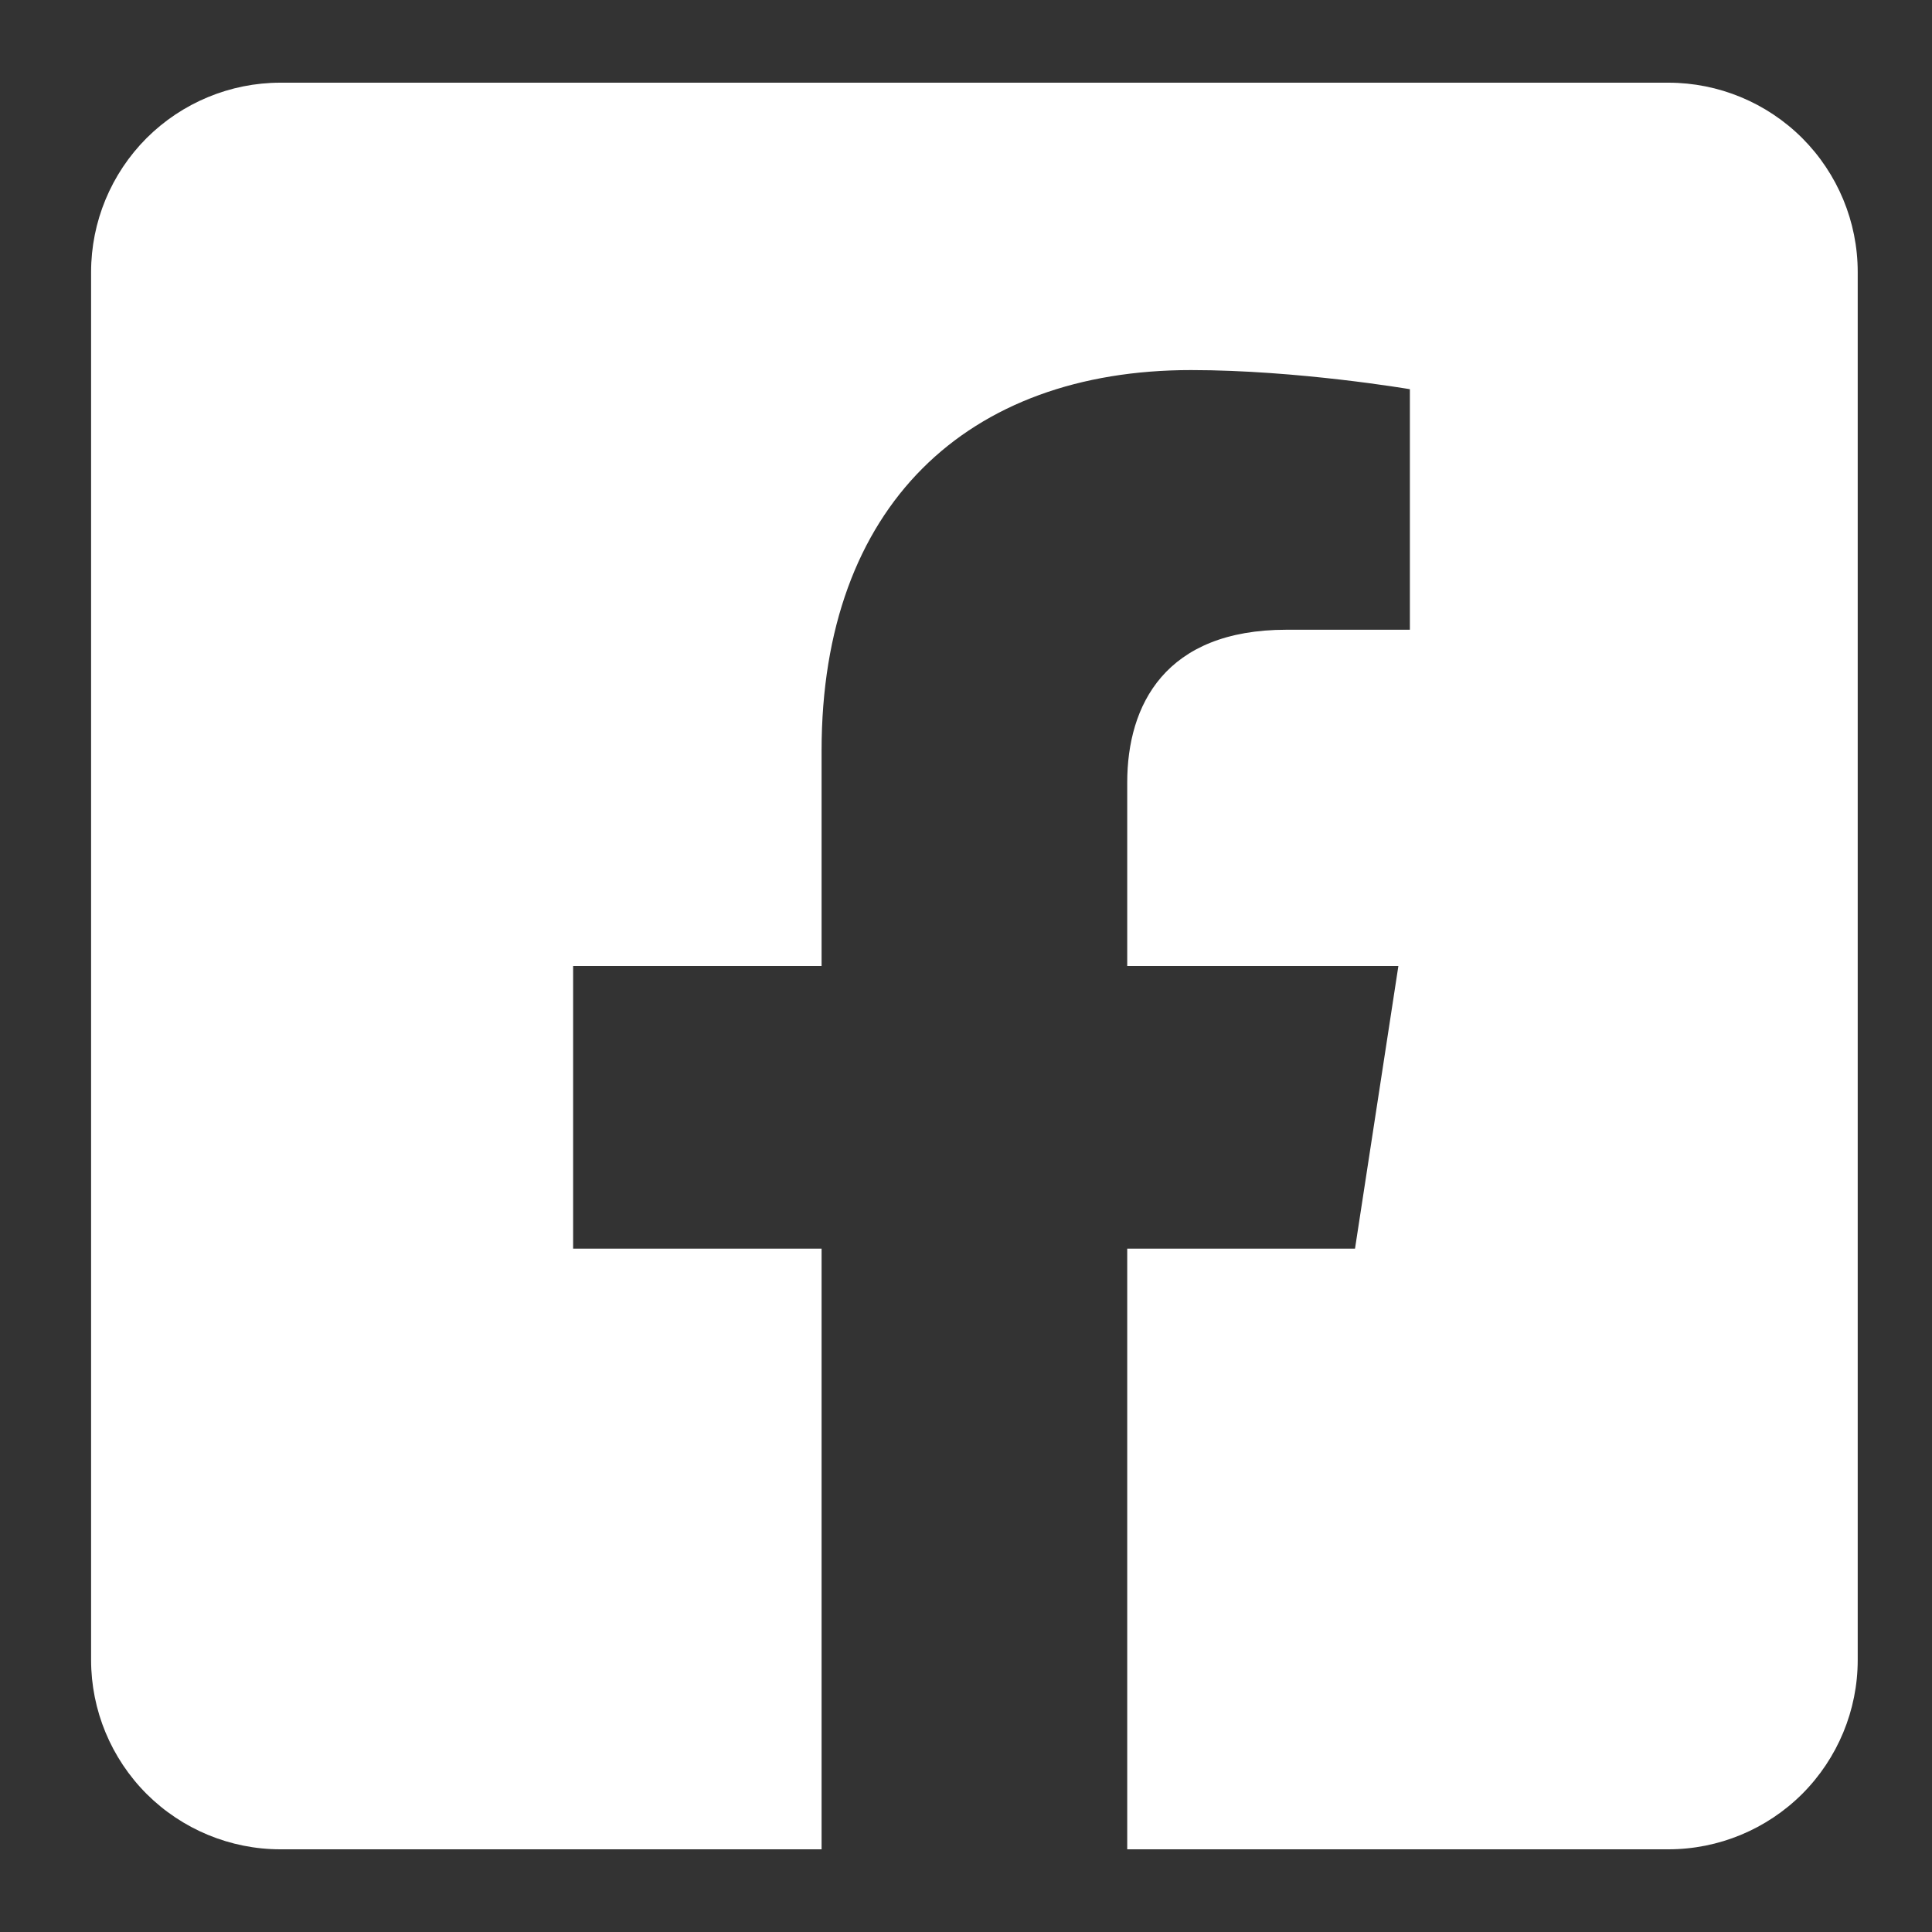 <svg width="20" height="20" viewBox="0 0 20 20" fill="none" xmlns="http://www.w3.org/2000/svg">
<rect x="0" y="0" width="20" height="20" fill="#333333" stroke="none"/>
<path d="M17.271 0.856H2.903C2.383 0.856 1.885 1.063 1.517 1.43C1.15 1.798 0.943 2.296 0.943 2.816L0.943 17.184C0.943 17.704 1.15 18.202 1.517 18.57C1.885 18.937 2.383 19.144 2.903 19.144H8.505V12.926H5.933V10H8.505V7.77C8.505 5.233 10.015 3.831 12.329 3.831C13.437 3.831 14.595 4.029 14.595 4.029V6.519H13.319C12.061 6.519 11.669 7.299 11.669 8.1V10H14.476L14.027 12.926H11.669V19.144H17.271C17.791 19.144 18.289 18.937 18.657 18.57C19.024 18.202 19.231 17.704 19.231 17.184V2.816C19.231 2.296 19.024 1.798 18.657 1.43C18.289 1.063 17.791 0.856 17.271 0.856Z" fill="white"/>
</svg>
